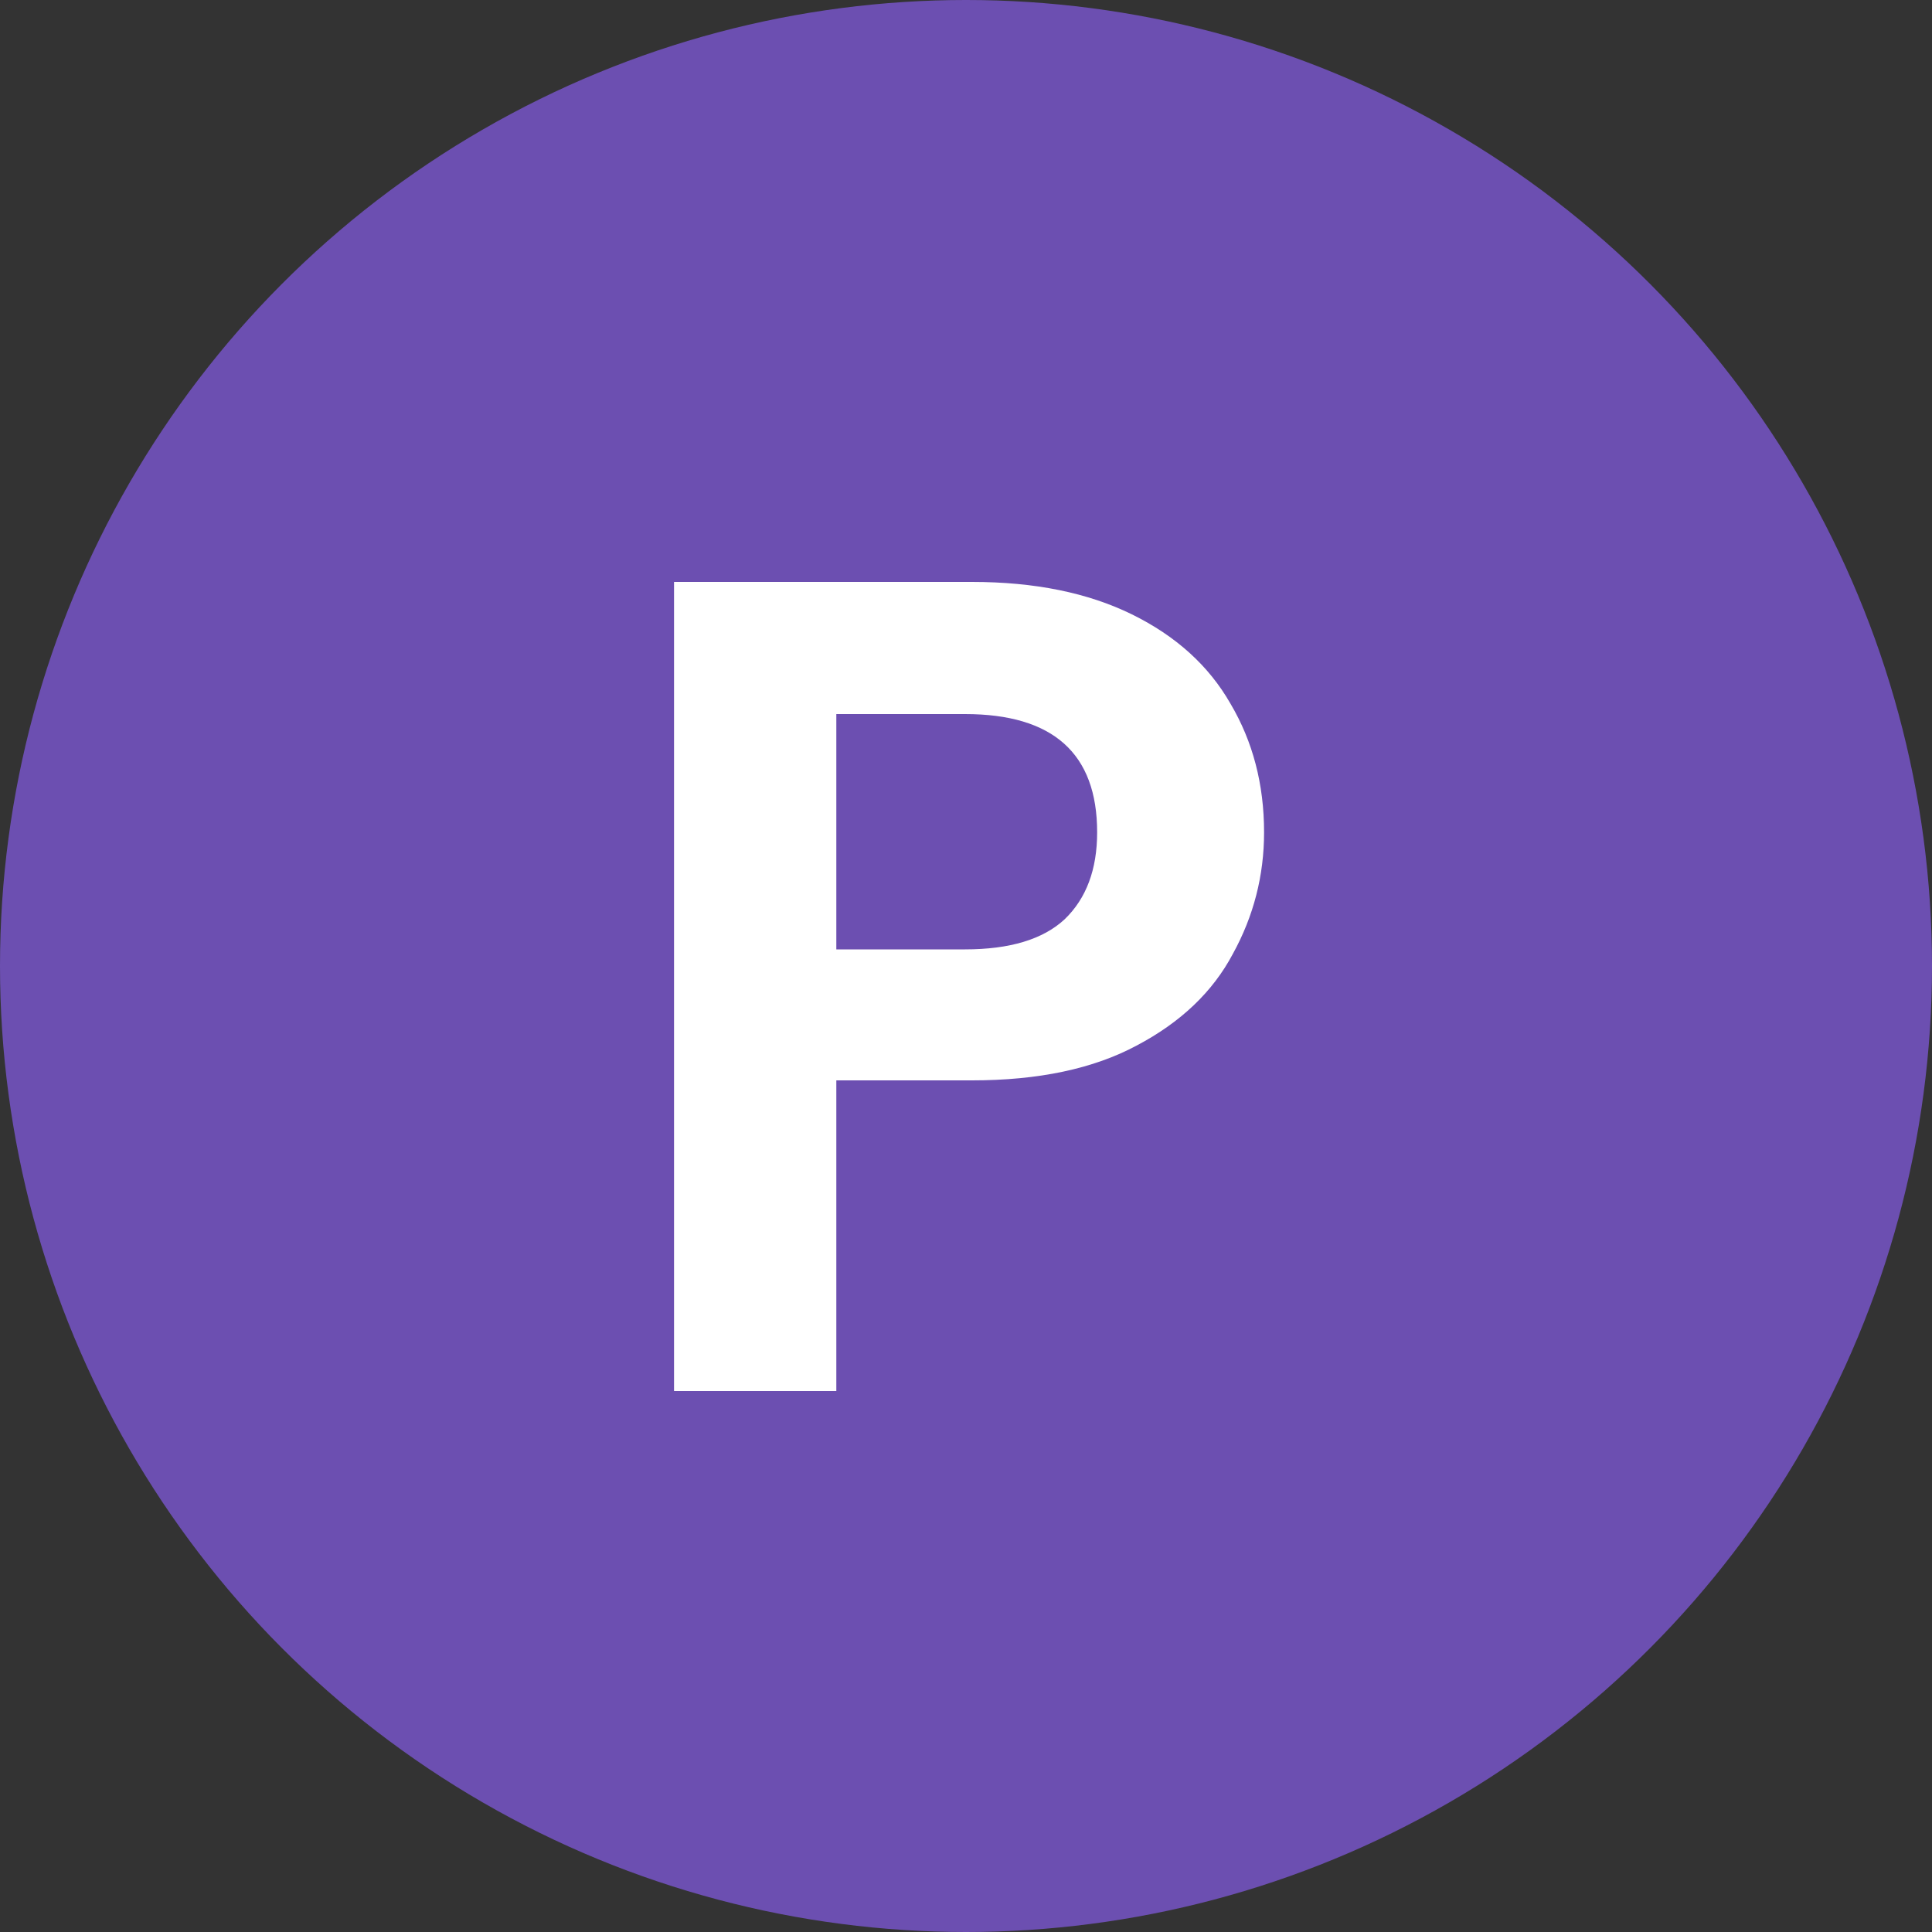 <?xml version="1.0"?>
<svg xmlns="http://www.w3.org/2000/svg" width="50" height="50" viewBox="0 0 50 50" fill="none">
<rect x="0" y="0" width="50" height="50" fill="#333333" stroke="none"/>
<circle cx="25" cy="25" r="25" fill="#6C4FB1"/>
<path d="M32.714 21.54C32.714 22.66 32.444 23.71 31.904 24.69C31.384 25.67 30.554 26.46 29.414 27.06C28.294 27.66 26.874 27.96 25.154 27.96H21.644V36H17.444V15.06H25.154C26.774 15.06 28.154 15.34 29.294 15.9C30.434 16.46 31.284 17.23 31.844 18.21C32.424 19.19 32.714 20.3 32.714 21.54ZM24.974 24.57C26.134 24.57 26.994 24.31 27.554 23.79C28.114 23.25 28.394 22.5 28.394 21.54C28.394 19.5 27.254 18.48 24.974 18.48H21.644V24.57H24.974Z" fill="white"/>
</svg>
